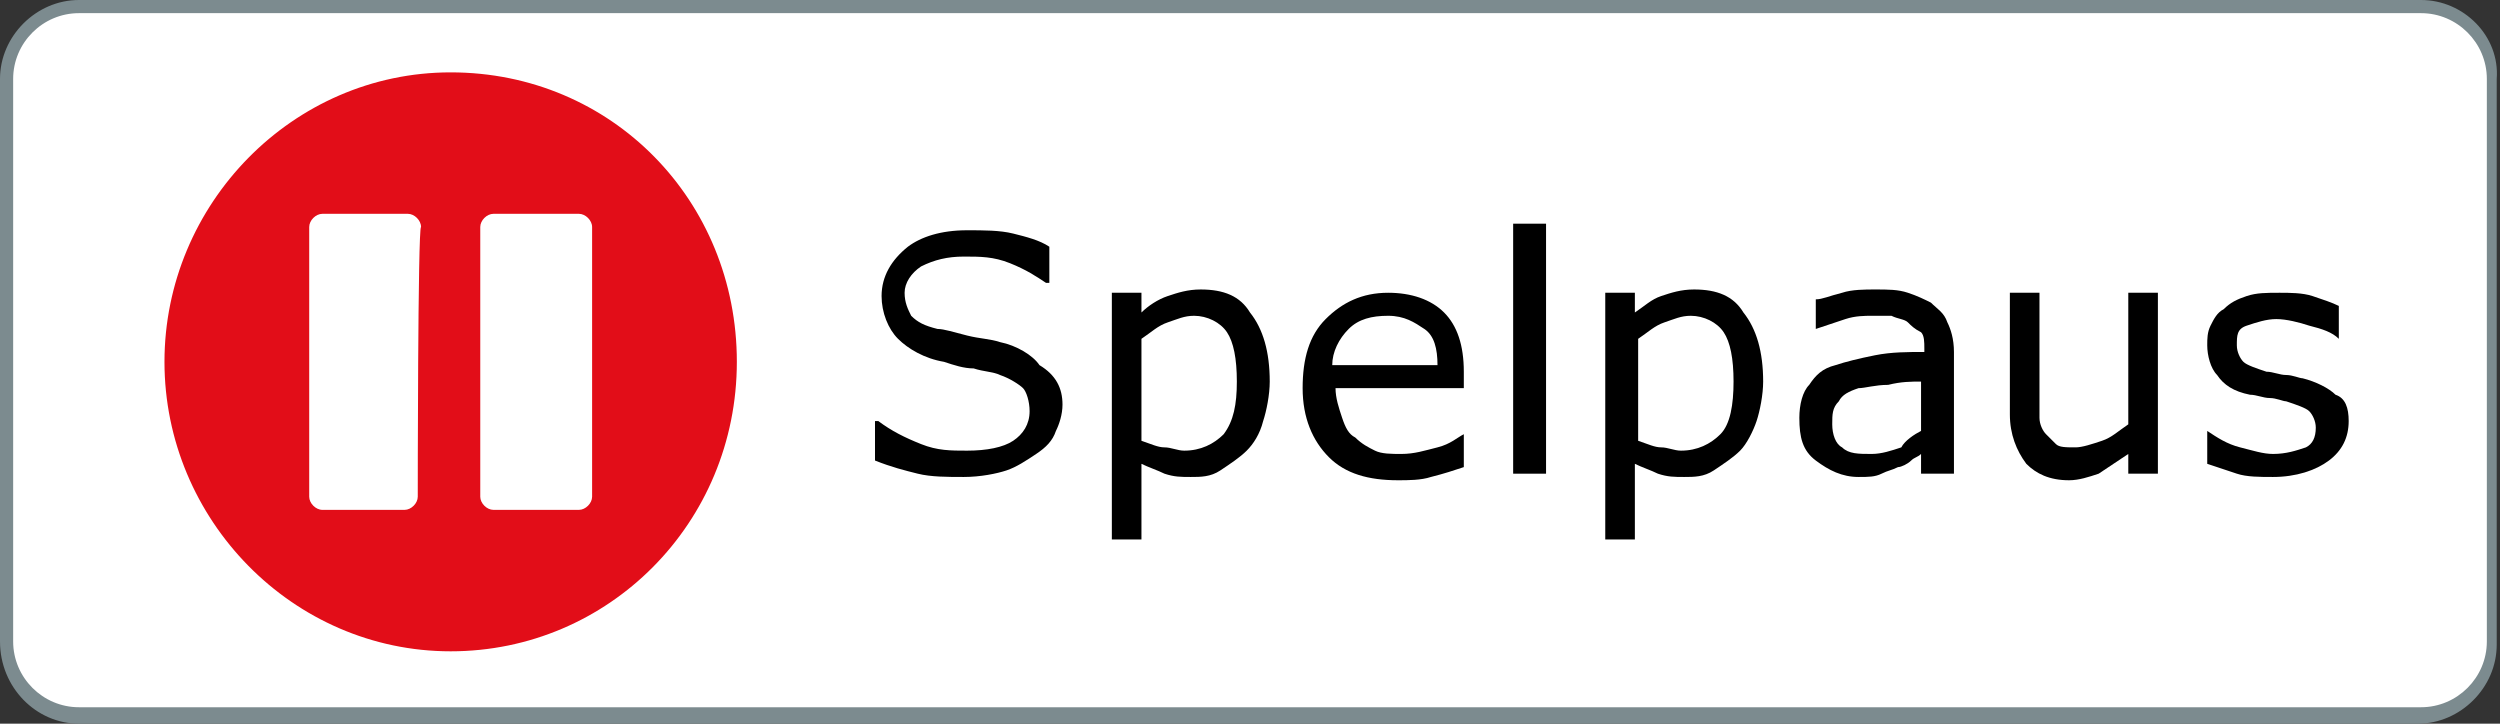 <?xml version="1.0" encoding="UTF-8"?>
<svg width="76px" height="22px" viewBox="0 0 76 22" version="1.1" xmlns="http://www.w3.org/2000/svg" xmlns:xlink="http://www.w3.org/1999/xlink">
    <rect x="0" y="0" width="76" height="22" fill="#333333" stroke="none"/>
    <!-- Generator: Sketch 57.1 (83088) - https://sketch.com -->
    <title>spelstopp</title>
    <desc>Created with Sketch.</desc>
    <g id="Lotterilicens" stroke="none" stroke-width="1" fill="none" fill-rule="evenodd">
        <g id="P---Startsida-Inloggad" transform="translate(-4, -4)" fill-rule="nonzero">
            <g id="spelstopp" transform="translate(4, 4)">
                <g id="Group">
                    <path d="M2.4,21.8 C1.2,21.8 0.2,20.8 0.2,19.6 L0.2,2.4 C0.2,1.2 1.2,0.2 2.4,0.2 L73.5,0.2 C74.7,0.2 75.7,1.2 75.7,2.4 L75.7,19.5 C75.7,20.7 74.7,21.7 73.5,21.7 L2.4,21.7 L2.4,21.8 Z" id="Path" fill="#FFFFFF"></path>
                    <path d="M73.6,0.4 C74.7,0.4 75.6,1.3 75.6,2.4 L75.6,19.5 C75.6,20.6 74.7,21.5 73.6,21.5 L2.4,21.5 C1.3,21.5 0.4,20.6 0.4,19.5 L0.4,2.4 C0.4,1.3 1.3,0.4 2.4,0.4 L73.6,0.4 L73.6,0.4 Z M73.6,0 L2.4,0 C1.1,0 0,1.1 0,2.4 L0,19.5 C0,20.9 1.1,22 2.4,22 L73.5,22 C74.8,22 75.9,20.9 75.9,19.6 L75.9,2.4 C76,1.1 74.9,0 73.6,0 L73.6,0 Z" id="Shape" fill="#7C8B8F"></path>
                </g>
                <path d="M13.7,2.2 C8.9,2.2 5,6.2 5,11 C5,15.8 8.9,19.8 13.7,19.8 C18.5,19.8 22.4,15.9 22.4,11 C22.4,6.1 18.6,2.2 13.7,2.2 Z M12.7,15.1 C12.7,15.3 12.5,15.5 12.3,15.5 L9.8,15.5 C9.6,15.5 9.4,15.3 9.4,15.1 L9.4,6.9 C9.4,6.7 9.6,6.5 9.8,6.5 L12.4,6.5 C12.6,6.5 12.8,6.7 12.8,6.9 C12.7,6.9 12.7,15.1 12.7,15.1 Z M18,15.1 C18,15.3 17.8,15.5 17.6,15.5 L15,15.5 C14.8,15.5 14.6,15.3 14.6,15.1 L14.6,6.9 C14.6,6.7 14.8,6.5 15,6.5 L17.6,6.5 C17.8,6.5 18,6.7 18,6.9 L18,15.1 Z" id="Shape" fill="#E20D18"></path>
                <g id="Group" transform="translate(26, 6)" fill="#000000">
                    <path d="M6.3,6.3 C6.3,6.6 6.2,6.9 6.1,7.1 C6,7.4 5.8,7.6 5.5,7.8 C5.2,8 4.9,8.2 4.6,8.3 C4.3,8.4 3.8,8.5 3.3,8.5 C2.8,8.5 2.3,8.5 1.9,8.4 C1.5,8.3 1.1,8.2 0.6,8 L0.6,6.8 L0.7,6.8 C1.1,7.1 1.5,7.3 2,7.5 C2.5,7.7 2.9,7.7 3.4,7.7 C4,7.7 4.5,7.6 4.8,7.4 C5.1,7.2 5.3,6.9 5.3,6.5 C5.3,6.2 5.2,5.9 5.1,5.8 C5,5.7 4.7,5.5 4.4,5.4 C4.2,5.3 3.9,5.3 3.6,5.2 C3.3,5.2 3,5.1 2.7,5 C2.1,4.9 1.6,4.6 1.3,4.3 C1,4 0.8,3.5 0.8,3 C0.8,2.4 1.1,1.9 1.6,1.5 C2,1.2 2.6,1 3.4,1 C3.9,1 4.4,1 4.8,1.1 C5.2,1.2 5.6,1.3 5.9,1.5 L5.9,2.6 L5.8,2.6 C5.5,2.4 5.2,2.2 4.7,2 C4.2,1.8 3.8,1.8 3.3,1.8 C2.8,1.8 2.4,1.9 2,2.1 C1.7,2.3 1.5,2.6 1.5,2.9 C1.5,3.2 1.6,3.4 1.7,3.6 C1.9,3.8 2.1,3.9 2.5,4 C2.7,4 3,4.1 3.4,4.2 C3.8,4.3 4.1,4.3 4.4,4.4 C4.9,4.5 5.4,4.8 5.6,5.1 C6.1,5.4 6.3,5.8 6.3,6.3 Z" id="Path"></path>
                    <path d="M12.6,5.6 C12.6,6 12.5,6.5 12.4,6.8 C12.3,7.2 12.1,7.5 11.9,7.7 C11.7,7.9 11.4,8.1 11.1,8.3 C10.8,8.5 10.5,8.5 10.2,8.5 C9.9,8.5 9.7,8.5 9.4,8.4 C9.2,8.3 8.9,8.2 8.7,8.1 L8.7,10.4 L7.8,10.4 L7.8,2.9 L8.7,2.9 L8.7,3.5 C8.9,3.3 9.2,3.1 9.5,3 C9.8,2.9 10.1,2.8 10.5,2.8 C11.2,2.8 11.7,3 12,3.5 C12.4,4 12.6,4.7 12.6,5.6 Z M11.6,5.6 C11.6,4.9 11.5,4.4 11.3,4.1 C11.1,3.8 10.7,3.6 10.3,3.6 C10,3.6 9.8,3.7 9.5,3.8 C9.2,3.9 9,4.1 8.7,4.3 L8.7,7.4 C9,7.5 9.2,7.6 9.4,7.6 C9.6,7.6 9.8,7.7 10,7.7 C10.5,7.7 10.9,7.5 11.2,7.2 C11.5,6.8 11.6,6.3 11.6,5.6 Z" id="Shape"></path>
                    <path d="M18.6,5.8 L14.6,5.8 C14.6,6.1 14.7,6.4 14.8,6.7 C14.9,7 15,7.2 15.2,7.3 C15.4,7.5 15.6,7.6 15.8,7.7 C16,7.8 16.3,7.8 16.6,7.8 C17,7.8 17.3,7.7 17.7,7.6 C18.1,7.5 18.3,7.3 18.5,7.2 L18.5,7.2 L18.5,8.2 C18.2,8.3 17.9,8.4 17.5,8.5 C17.2,8.6 16.8,8.6 16.5,8.6 C15.6,8.6 14.9,8.4 14.4,7.9 C13.9,7.4 13.6,6.7 13.6,5.8 C13.6,4.9 13.8,4.2 14.3,3.7 C14.8,3.2 15.4,2.9 16.2,2.9 C16.9,2.9 17.5,3.1 17.9,3.5 C18.3,3.9 18.5,4.5 18.5,5.3 L18.5,5.8 L18.6,5.8 Z M17.7,5.1 C17.7,4.6 17.6,4.2 17.3,4 C17,3.8 16.7,3.6 16.2,3.6 C15.7,3.6 15.3,3.7 15,4 C14.7,4.3 14.5,4.7 14.5,5.1 L17.7,5.1 Z" id="Shape"></path>
                    <polygon id="Path" points="21 8.4 20 8.4 20 0.8 21 0.8"></polygon>
                    <path d="M27.6,5.6 C27.6,6 27.5,6.5 27.4,6.8 C27.3,7.1 27.1,7.5 26.9,7.7 C26.7,7.9 26.4,8.1 26.1,8.3 C25.8,8.5 25.5,8.5 25.2,8.5 C24.9,8.5 24.7,8.5 24.4,8.4 C24.2,8.3 23.9,8.2 23.7,8.1 L23.7,10.4 L22.8,10.4 L22.8,2.9 L23.7,2.9 L23.7,3.5 C24,3.3 24.2,3.1 24.5,3 C24.8,2.9 25.1,2.8 25.5,2.8 C26.2,2.8 26.7,3 27,3.5 C27.4,4 27.6,4.7 27.6,5.6 Z M26.7,5.6 C26.7,4.9 26.6,4.4 26.4,4.1 C26.2,3.8 25.8,3.6 25.4,3.6 C25.1,3.6 24.9,3.7 24.6,3.8 C24.3,3.9 24.1,4.1 23.8,4.3 L23.8,7.4 C24.1,7.5 24.3,7.6 24.5,7.6 C24.7,7.6 24.9,7.7 25.1,7.7 C25.6,7.7 26,7.5 26.3,7.2 C26.6,6.9 26.7,6.3 26.7,5.6 Z" id="Shape"></path>
                    <path d="M33.3,8.4 L32.4,8.4 L32.4,7.8 C32.3,7.9 32.2,7.9 32.1,8 C32,8.1 31.8,8.2 31.7,8.2 C31.5,8.3 31.4,8.3 31.2,8.4 C31,8.5 30.8,8.5 30.5,8.5 C30,8.5 29.6,8.3 29.2,8 C28.8,7.7 28.7,7.3 28.7,6.7 C28.7,6.3 28.8,5.9 29,5.7 C29.2,5.4 29.4,5.2 29.8,5.1 C30.1,5 30.5,4.9 31,4.8 C31.5,4.7 32,4.7 32.5,4.7 L32.5,4.6 C32.5,4.4 32.5,4.2 32.4,4.1 C32.2,4 32.1,3.9 32,3.8 C31.9,3.7 31.7,3.7 31.5,3.6 C31.3,3.6 31.1,3.6 30.9,3.6 C30.7,3.6 30.4,3.6 30.1,3.7 C29.8,3.8 29.5,3.9 29.2,4 L29.2,4 L29.2,3.1 C29.4,3.1 29.6,3 30,2.9 C30.3,2.8 30.7,2.8 31,2.8 C31.4,2.8 31.7,2.8 32,2.9 C32.3,3 32.5,3.1 32.7,3.2 C32.9,3.4 33.1,3.5 33.2,3.8 C33.3,4 33.4,4.3 33.4,4.7 L33.4,8.4 L33.3,8.4 Z M32.4,7.1 L32.4,5.6 C32.1,5.6 31.8,5.6 31.4,5.7 C31,5.7 30.7,5.8 30.5,5.8 C30.2,5.9 30,6 29.9,6.2 C29.7,6.4 29.7,6.6 29.7,6.9 C29.7,7.2 29.8,7.5 30,7.6 C30.2,7.8 30.5,7.8 30.9,7.8 C31.2,7.8 31.5,7.7 31.8,7.6 C31.9,7.4 32.2,7.2 32.4,7.1 Z" id="Shape"></path>
                    <path d="M39.6,8.4 L38.7,8.4 L38.7,7.8 C38.4,8 38.1,8.2 37.8,8.4 C37.5,8.5 37.2,8.6 36.9,8.6 C36.3,8.6 35.9,8.4 35.6,8.1 C35.3,7.7 35.1,7.2 35.1,6.6 L35.1,2.9 L36,2.9 L36,6 C36,6.3 36,6.5 36,6.7 C36,6.9 36.1,7.1 36.2,7.2 C36.3,7.3 36.4,7.4 36.5,7.5 C36.6,7.6 36.8,7.6 37.1,7.6 C37.3,7.6 37.6,7.5 37.9,7.4 C38.2,7.3 38.4,7.1 38.7,6.9 L38.7,2.9 L39.6,2.9 L39.6,8.4 L39.6,8.4 Z" id="Path"></path>
                    <path d="M45.4,6.8 C45.4,7.3 45.2,7.7 44.8,8 C44.4,8.3 43.8,8.5 43.1,8.5 C42.7,8.5 42.3,8.5 42,8.4 C41.7,8.3 41.4,8.2 41.1,8.1 L41.1,7.1 L41.1,7.1 C41.4,7.3 41.7,7.5 42.1,7.6 C42.5,7.7 42.8,7.8 43.1,7.8 C43.5,7.8 43.8,7.7 44.1,7.6 C44.3,7.5 44.4,7.3 44.4,7 C44.4,6.8 44.3,6.6 44.2,6.5 C44.1,6.4 43.8,6.3 43.5,6.2 C43.4,6.2 43.2,6.1 43,6.1 C42.8,6.1 42.6,6 42.4,6 C41.9,5.9 41.6,5.7 41.4,5.4 C41.2,5.2 41.1,4.8 41.1,4.5 C41.1,4.3 41.1,4.1 41.2,3.9 C41.3,3.7 41.4,3.5 41.6,3.4 C41.8,3.2 42,3.1 42.3,3 C42.6,2.9 42.9,2.9 43.3,2.9 C43.6,2.9 44,2.9 44.3,3 C44.6,3.1 44.9,3.2 45.1,3.3 L45.1,4.3 L45.1,4.3 C44.9,4.1 44.6,4 44.2,3.9 C43.9,3.8 43.5,3.7 43.2,3.7 C42.9,3.7 42.6,3.8 42.3,3.9 C42,4 42,4.2 42,4.5 C42,4.7 42.1,4.9 42.2,5 C42.3,5.1 42.6,5.2 42.9,5.3 C43.1,5.3 43.3,5.4 43.5,5.4 C43.7,5.4 43.9,5.5 44,5.5 C44.4,5.6 44.8,5.8 45,6 C45.3,6.1 45.4,6.4 45.4,6.8 Z" id="Path"></path>
                </g>
            </g>
        </g>
    </g>
</svg>